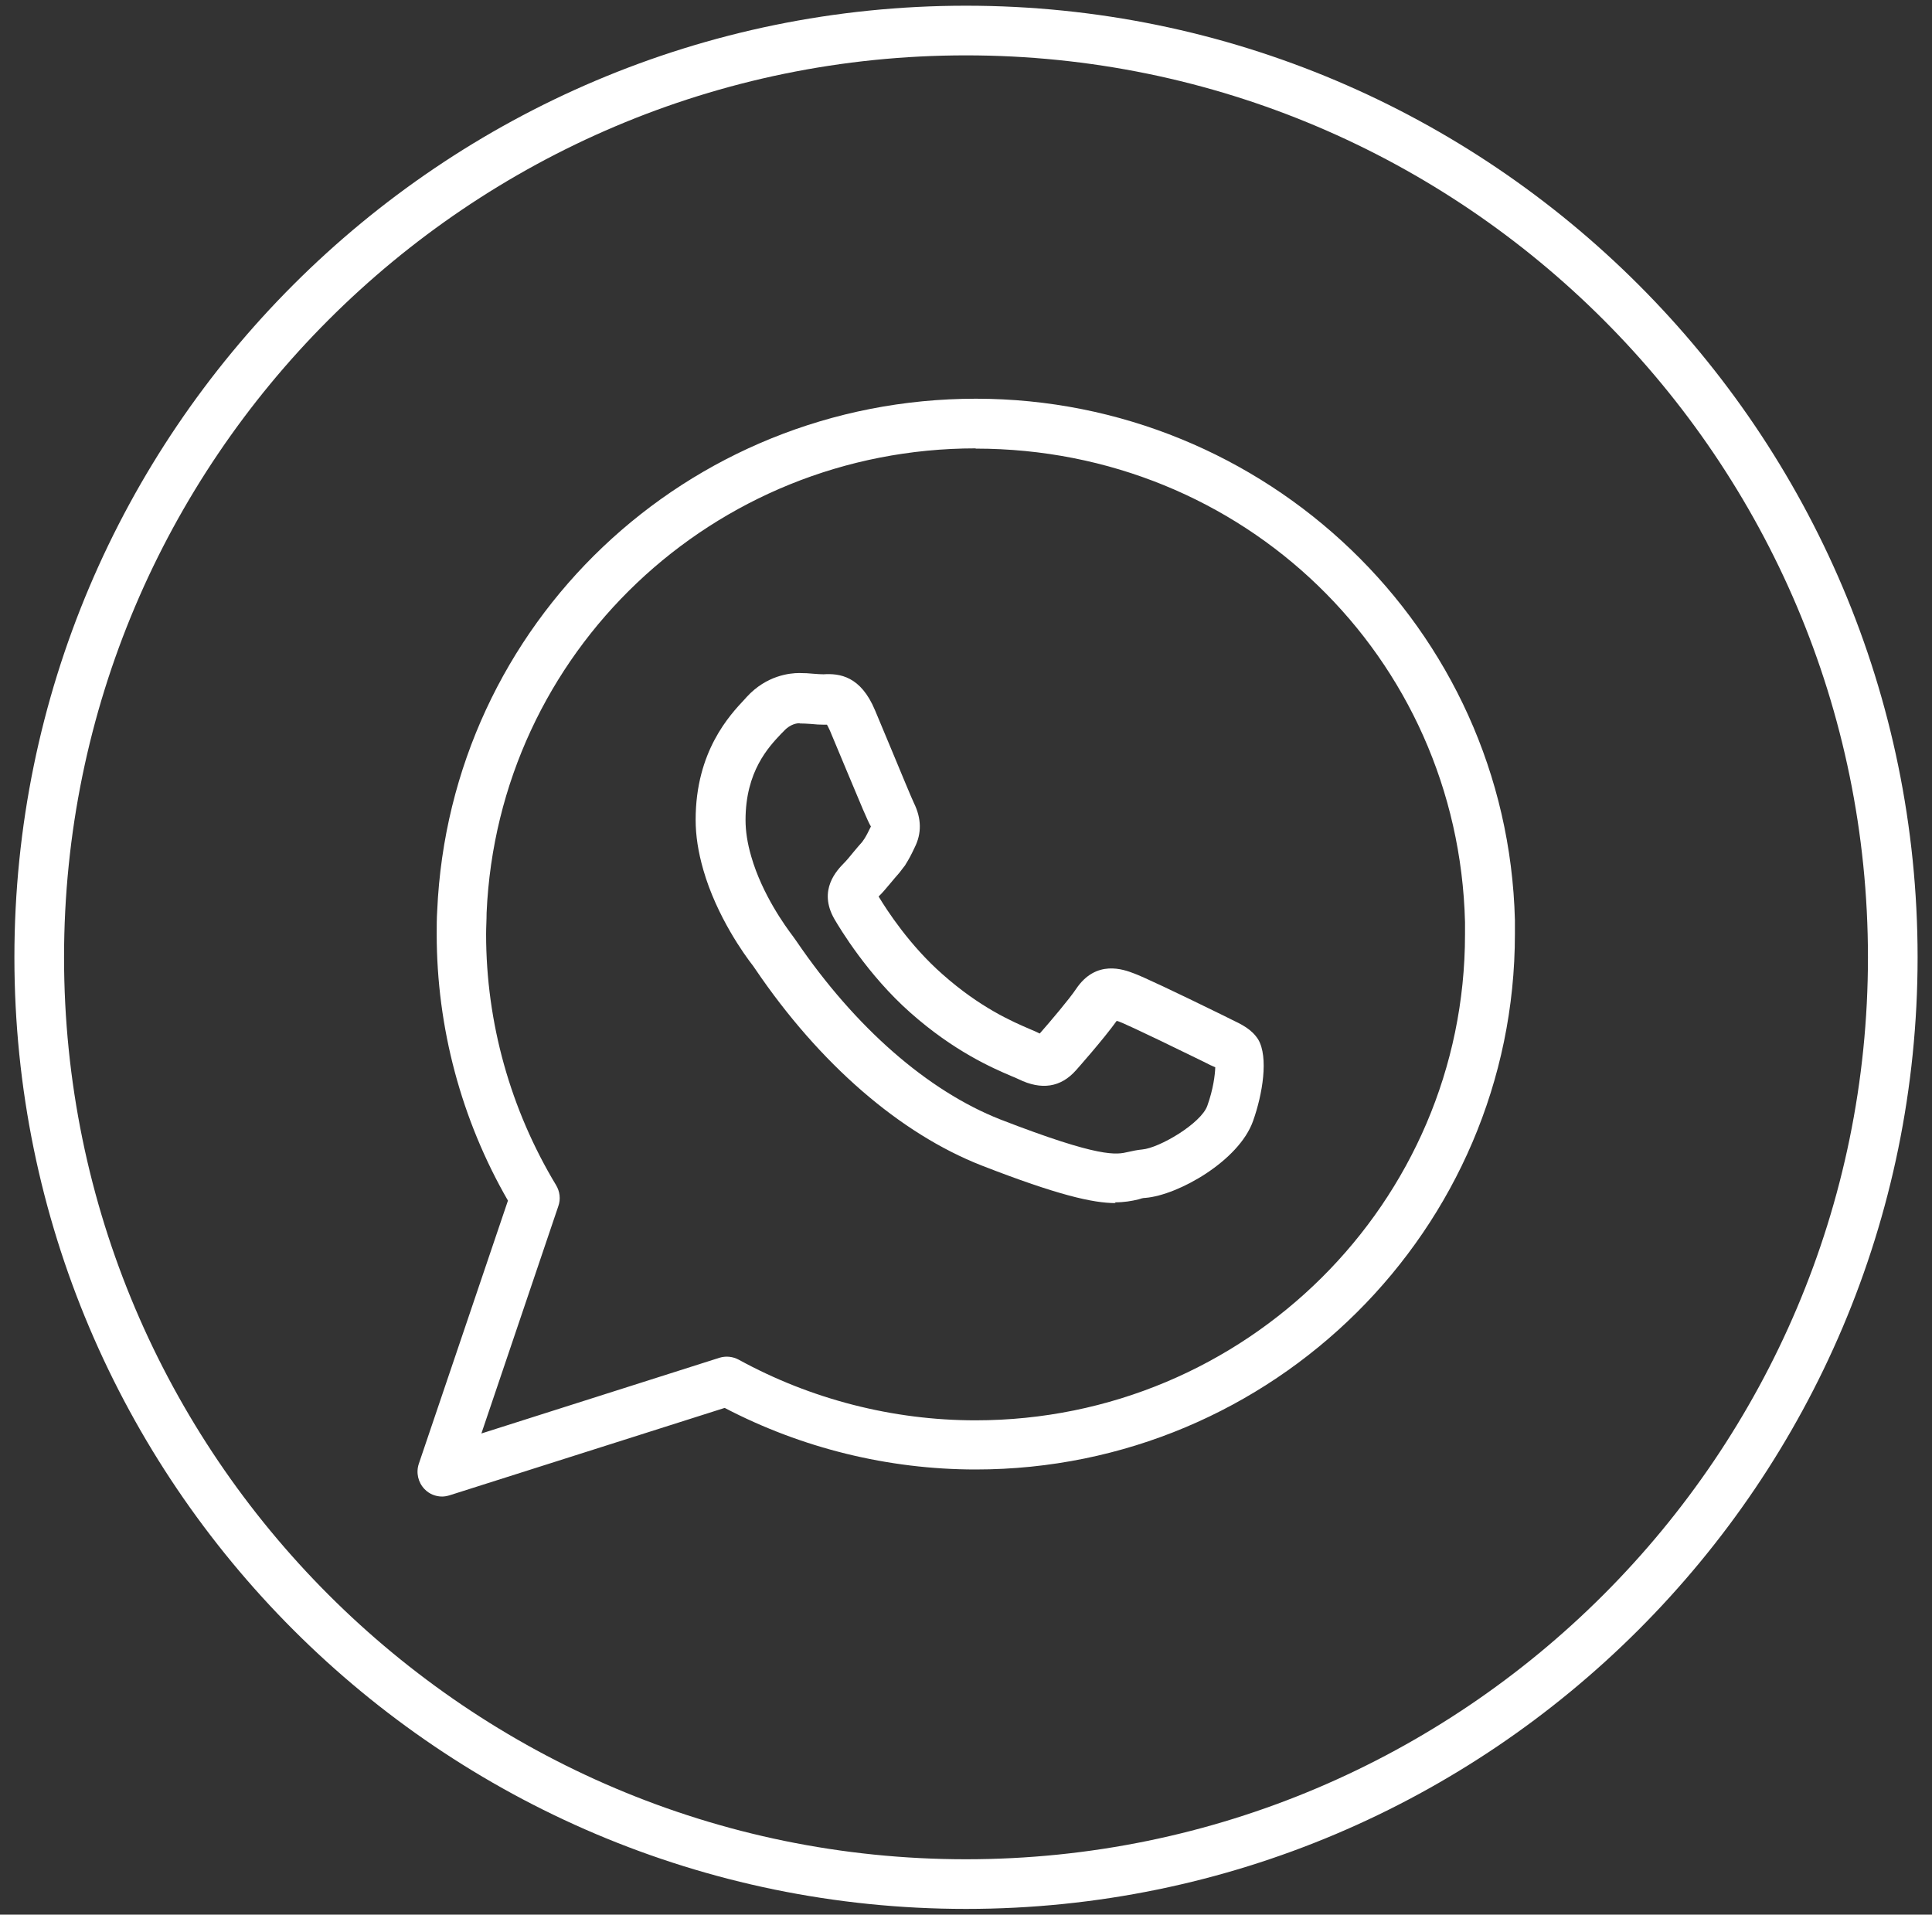 <?xml version="1.0" encoding="UTF-8"?> <svg xmlns="http://www.w3.org/2000/svg" version="1.1" viewBox="0 0 77.82 77.12"><rect x="0" y="0" width="77.82" height="77.12" fill="#333333" stroke="none"/><defs><style> .cls-1 { fill: #fff; } </style></defs><g><g id="_Слой_1" data-name="Слой_1"><g id="_Слой_1-2" data-name="_Слой_1"><g><path class="cls-1" d="M38.91,76.89C17.77,76.89.58,59.7.58,38.56S17.77.23,38.91.23s38.33,17.2,38.33,38.33-17.2,38.33-38.33,38.33ZM38.91,2.23C18.88,2.23,2.58,18.53,2.58,38.56s16.3,36.33,36.33,36.33,36.33-16.3,36.33-36.33S58.95,2.23,38.91,2.23Z"></path><g><path class="cls-1" d="M17.81,60.28c-.26,0-.52-.1-.71-.3-.26-.27-.35-.66-.23-1.02l3.59-10.6c-1.88-3.26-2.87-6.97-2.87-10.74,0-.31,0-.62.02-.93.51-11.58,10.05-20.63,21.7-20.63s21.41,9.22,21.71,21c0,.19,0,.38,0,.56,0,11.89-9.74,21.57-21.72,21.57-3.52,0-7.01-.86-10.11-2.48l-11.08,3.52c-.1.03-.2.05-.3.05h0ZM39.3,18.06c-10.58,0-19.24,8.22-19.7,18.71,0,.28-.02.57-.02.86,0,3.56.98,7.06,2.82,10.11.15.25.19.56.09.84l-3.1,9.16,9.59-3.05c.26-.08.54-.05.78.08,2.9,1.59,6.2,2.44,9.53,2.44,10.88,0,19.72-8.78,19.72-19.57v-.5c-.27-10.69-8.93-19.07-19.71-19.07h0Z"></path><path class="cls-1" d="M44.94,48.46c-.92,0-2.33-.32-5.39-1.51-3.3-1.29-6.54-4.1-9.13-7.92l-.09-.13c-.33-.42-1.46-1.98-2-3.86-.21-.73-.31-1.39-.31-2.02,0-2.76,1.38-4.22,1.97-4.85l.09-.1c.8-.87,1.74-.96,2.11-.96.2,0,.41.01.6.03.13.01.26.02.38.02.64-.04,1.5.06,2.08,1.46.16.38.41.98.66,1.58.35.84.82,1.98.9,2.14.31.63.32,1.23.03,1.8-.12.26-.23.47-.37.69,0,.02-.07.09-.08.11l-.16.21c-.15.17-.25.29-.35.41-.17.2-.33.4-.49.55.33.55,1.25,1.97,2.57,3.13,1.52,1.35,2.82,1.91,3.52,2.21.17.07.3.13.4.18h0c.44-.5,1.2-1.4,1.46-1.79.81-1.21,1.92-.79,2.34-.63.33.12,1.55.69,3.61,1.7l.28.14c.46.22.85.41,1.11.82.42.71.18,2.2-.21,3.29-.57,1.6-3.01,2.98-4.33,3.09-.1,0-.19.03-.28.06-.29.07-.58.12-.96.12l.04.03ZM32.21,29.13c-.08,0-.37.02-.64.32l-.11.11c-.5.53-1.43,1.51-1.43,3.47,0,.44.07.92.23,1.47.44,1.53,1.39,2.83,1.67,3.2.03.04.08.11.15.21,2.37,3.48,5.29,6.03,8.21,7.18,4.05,1.57,4.68,1.42,5.15,1.31.18-.04.36-.08.57-.1.69-.06,2.37-1.05,2.62-1.76h0c.24-.67.31-1.24.32-1.55-.06-.03-.13-.06-.2-.09l-.3-.15c-2.84-1.39-3.33-1.59-3.4-1.61-.02,0-.05-.02-.07-.02-.53.74-1.63,1.98-1.64,1.99-.61.69-1.39.81-2.31.36-.08-.04-.18-.08-.3-.13-.75-.32-2.3-.99-4.06-2.55-1.72-1.52-2.85-3.41-3.06-3.77-.68-1.18.12-1.98.38-2.25.12-.12.25-.28.38-.44.12-.14.24-.29.36-.42l.09-.13c.09-.14.16-.29.26-.49-.12-.19-.4-.87-.99-2.28-.25-.6-.5-1.2-.66-1.58-.05-.11-.09-.19-.12-.24h-.12c-.17,0-.34-.01-.53-.03-.15-.01-.3-.02-.45-.02h0ZM48.93,42.76h0ZM33.25,29.09h0Z"></path></g></g></g></g></g></svg> 